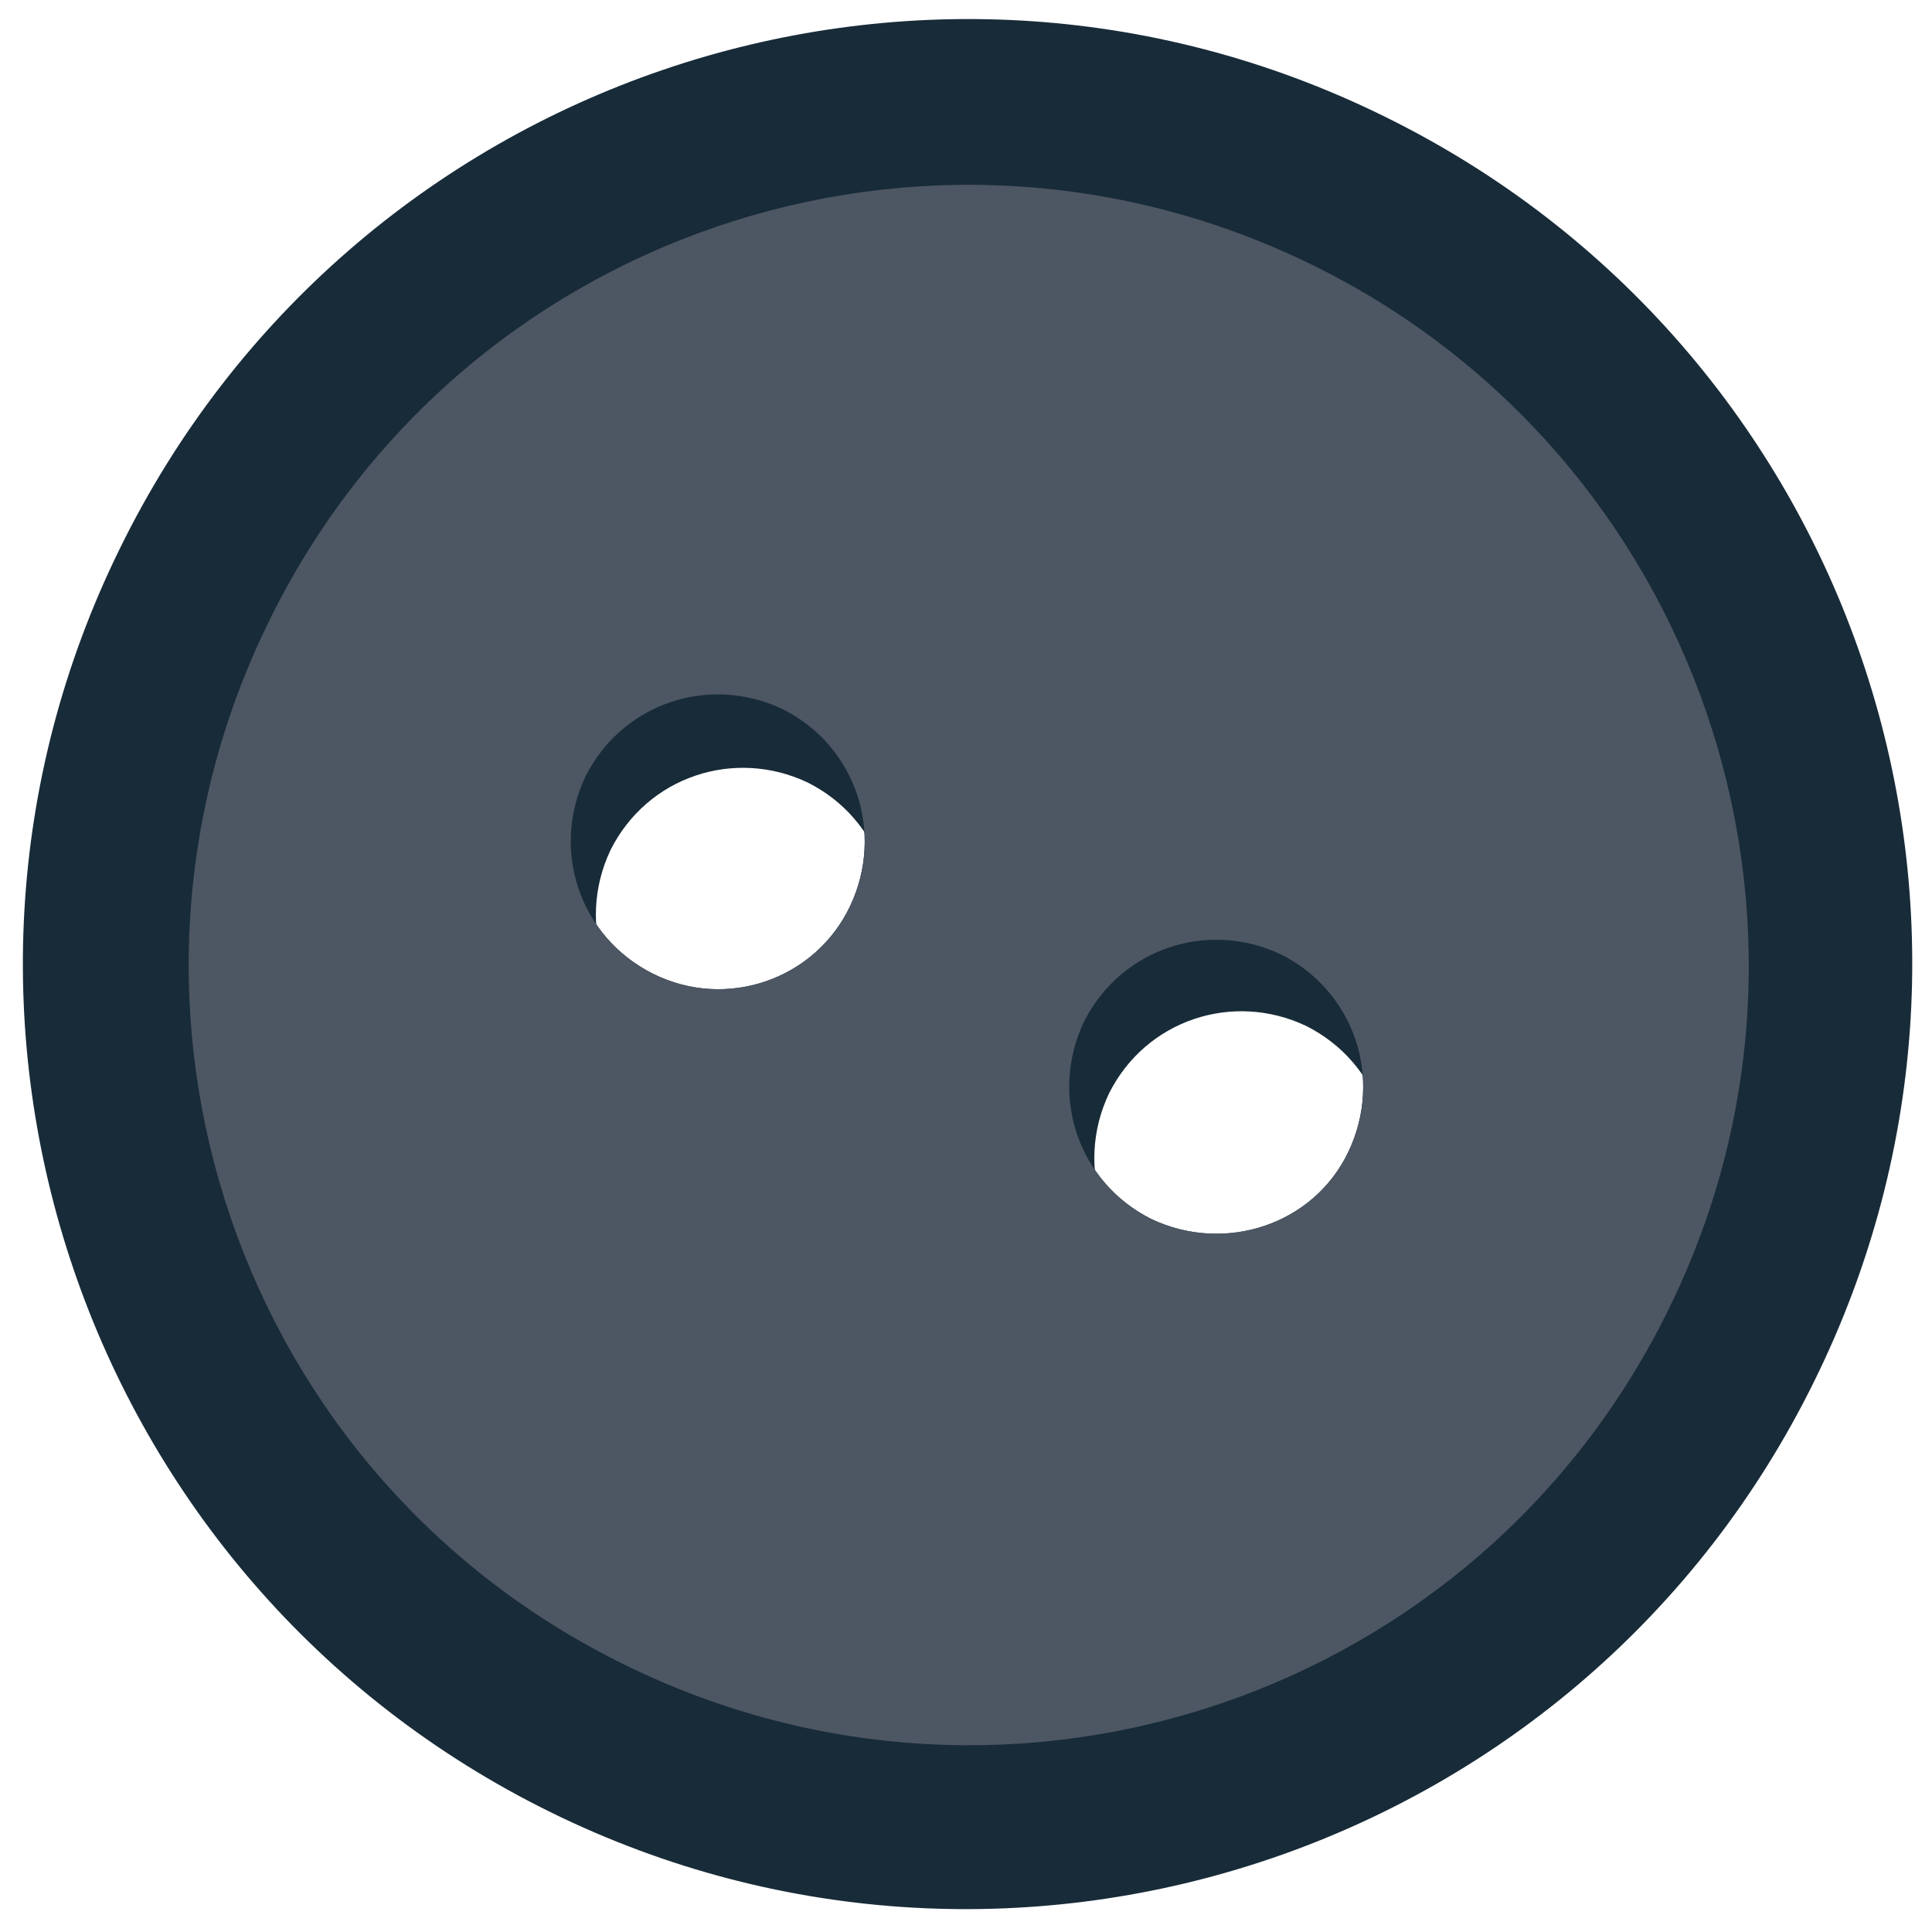 <?xml version="1.0" encoding="utf-8"?>
<!-- Generator: Adobe Illustrator 26.2.1, SVG Export Plug-In . SVG Version: 6.00 Build 0)  -->
<svg version="1.1" id="Laag_1" xmlns="http://www.w3.org/2000/svg" xmlns:xlink="http://www.w3.org/1999/xlink" x="0px" y="0px"
	 viewBox="0 0 100 100" style="enable-background:new 0 0 100 100;" xml:space="preserve">
<style type="text/css">
	.st0{fill:#182B38;}
	.st1{fill:#4D5663;}
</style>
<g>
	<g>
		<path class="st0" d="M71.6,6C47.4-5.9,18.1,4.1,6.2,28.4C-5.7,52.6,4.3,81.9,28.5,93.8S82,95.7,93.9,71.5
			C105.9,47.2,95.9,17.9,71.6,6z M33.8,50.4c-3.8-1.9-5.3-6.4-3.5-10.2c1.9-3.8,6.4-5.3,10.2-3.5c3.8,1.9,5.3,6.4,3.5,10.2
			S37.6,52.3,33.8,50.4z M59.6,63.1c-3.8-1.9-5.3-6.4-3.5-10.2c1.9-3.8,6.4-5.3,10.2-3.5c3.8,1.9,5.3,6.4,3.5,10.2
			C68,63.4,63.4,64.9,59.6,63.1z"/>
		<path class="st0" d="M69.2,17.4c-20-9.8-44.2-1.6-54,18.5c-9.8,20-1.6,44.2,18.5,54c20,9.8,44.2,1.6,54-18.5
			C97.4,51.5,89.2,27.3,69.2,17.4z M35.1,54.2c-3.8-1.9-5.3-6.4-3.5-10.2c1.9-3.8,6.4-5.3,10.2-3.5c3.8,1.9,5.3,6.4,3.5,10.2
			S38.9,56.1,35.1,54.2z M60.9,66.8c-3.8-1.9-5.3-6.4-3.5-10.2c1.9-3.8,6.4-5.3,10.2-3.5c3.8,1.9,5.3,6.4,3.5,10.2
			C69.3,67.1,64.7,68.7,60.9,66.8z"/>
		<path class="st1" d="M67.9,13.7c-20-9.8-44.2-1.6-54,18.5c-9.8,20-1.6,44.2,18.5,54c20,9.8,44.2,1.6,54-18.5
			C96.2,47.7,87.9,23.5,67.9,13.7z M33.8,50.4c-3.8-1.9-5.3-6.4-3.5-10.2c1.9-3.8,6.4-5.3,10.2-3.5c3.8,1.9,5.3,6.4,3.5,10.2
			S37.6,52.3,33.8,50.4z M59.6,63.1c-3.8-1.9-5.3-6.4-3.5-10.2c1.9-3.8,6.4-5.3,10.2-3.5c3.8,1.9,5.3,6.4,3.5,10.2
			C68,63.4,63.4,64.9,59.6,63.1z"/>
	</g>
</g>
</svg>
